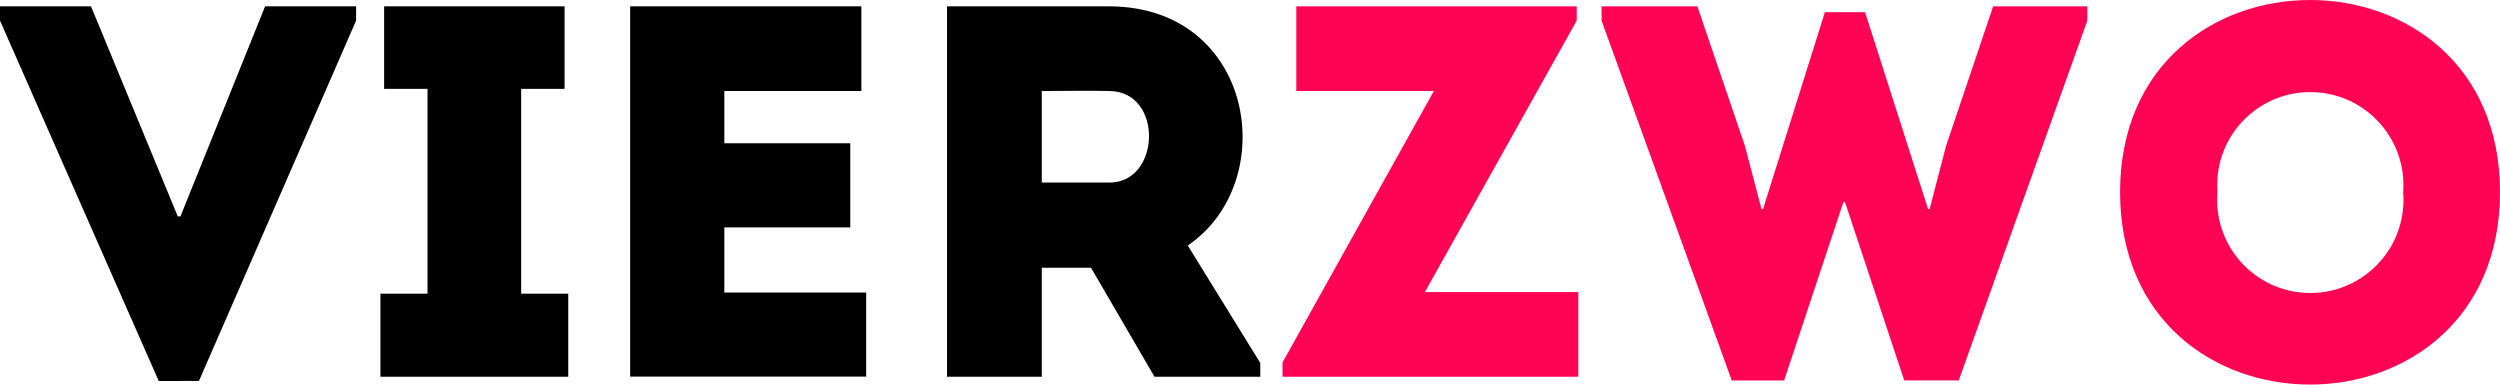 <?xml version="1.0" encoding="utf-8"?>
<!-- Generator: $$$/GeneralStr/196=Adobe Illustrator 27.6.0, SVG Export Plug-In . SVG Version: 6.00 Build 0)  -->
<svg version="1.1" id="Ebene_1" xmlns="http://www.w3.org/2000/svg" xmlns:xlink="http://www.w3.org/1999/xlink" x="0px" y="0px"
	 width="129px" height="19.843px" viewBox="0 0 129 19.843" style="enable-background:new 0 0 129 19.843;"
	 xml:space="preserve">
<style type="text/css">
	.st0{fill:#FF0354;}
</style>
<path d="M9.174,11.167h0.137L13.679,0.327h4.696v0.737l-8.109,18.594H8.19L0,1.064
	V0.327h4.696L9.174,11.167z"/>
<path d="M29.322,15.153v4.287h-9.692v-4.287h2.43V4.586h-2.239V0.327h9.311v4.259
	h-2.24v10.567L29.322,15.153z"/>
<path d="M44.447,4.697h-7.071v2.697h6.498v4.341h-6.498v3.358h7.318v4.341H32.515
	V0.327h11.932V4.697z"/>
<path d="M65.032,18.73v0.71h-5.46l-3.276-5.624h-2.539v5.624h-4.892V0.327h8.383
	c7.508,0.027,8.873,9.064,4.041,12.341L65.032,18.73z M57.251,4.697
	c-1.147-0.027-2.348,0-3.495,0v4.723h3.495C59.9,9.42,60.036,4.723,57.251,4.697z
	"/>
<path class="st0" d="M81.359,1.064l-7.836,14.007h7.917v4.368H66.178v-0.737l7.809-14.006
	h-7.098V0.327h14.47V1.064z"/>
<path class="st0" d="M96.238,0.628l3.249,10.157h0.082l0.846-3.249l2.431-7.209h4.86
	v0.737l-6.634,18.566h-2.813l-3.058-9.201h-0.082l-3.058,9.202h-2.703L82.641,1.064
	V0.327h4.943l2.457,7.208l0.851,3.25h0.082l3.19-10.157H96.238z"/>
<path class="st0" d="M109.396,9.911c0-13.215,19.604-13.215,19.604,0
	C129,23.154,109.396,23.154,109.396,9.911z M124.004,9.911
	c0.196-2.647-1.791-4.951-4.438-5.146c-2.647-0.196-4.951,1.791-5.146,4.438
	c-0.017,0.236-0.017,0.473,0,0.709c-0.22,2.647,1.748,4.97,4.394,5.19
	c2.647,0.22,4.97-1.748,5.19-4.394C124.026,10.442,124.026,10.176,124.004,9.911z"
	/>
</svg>

